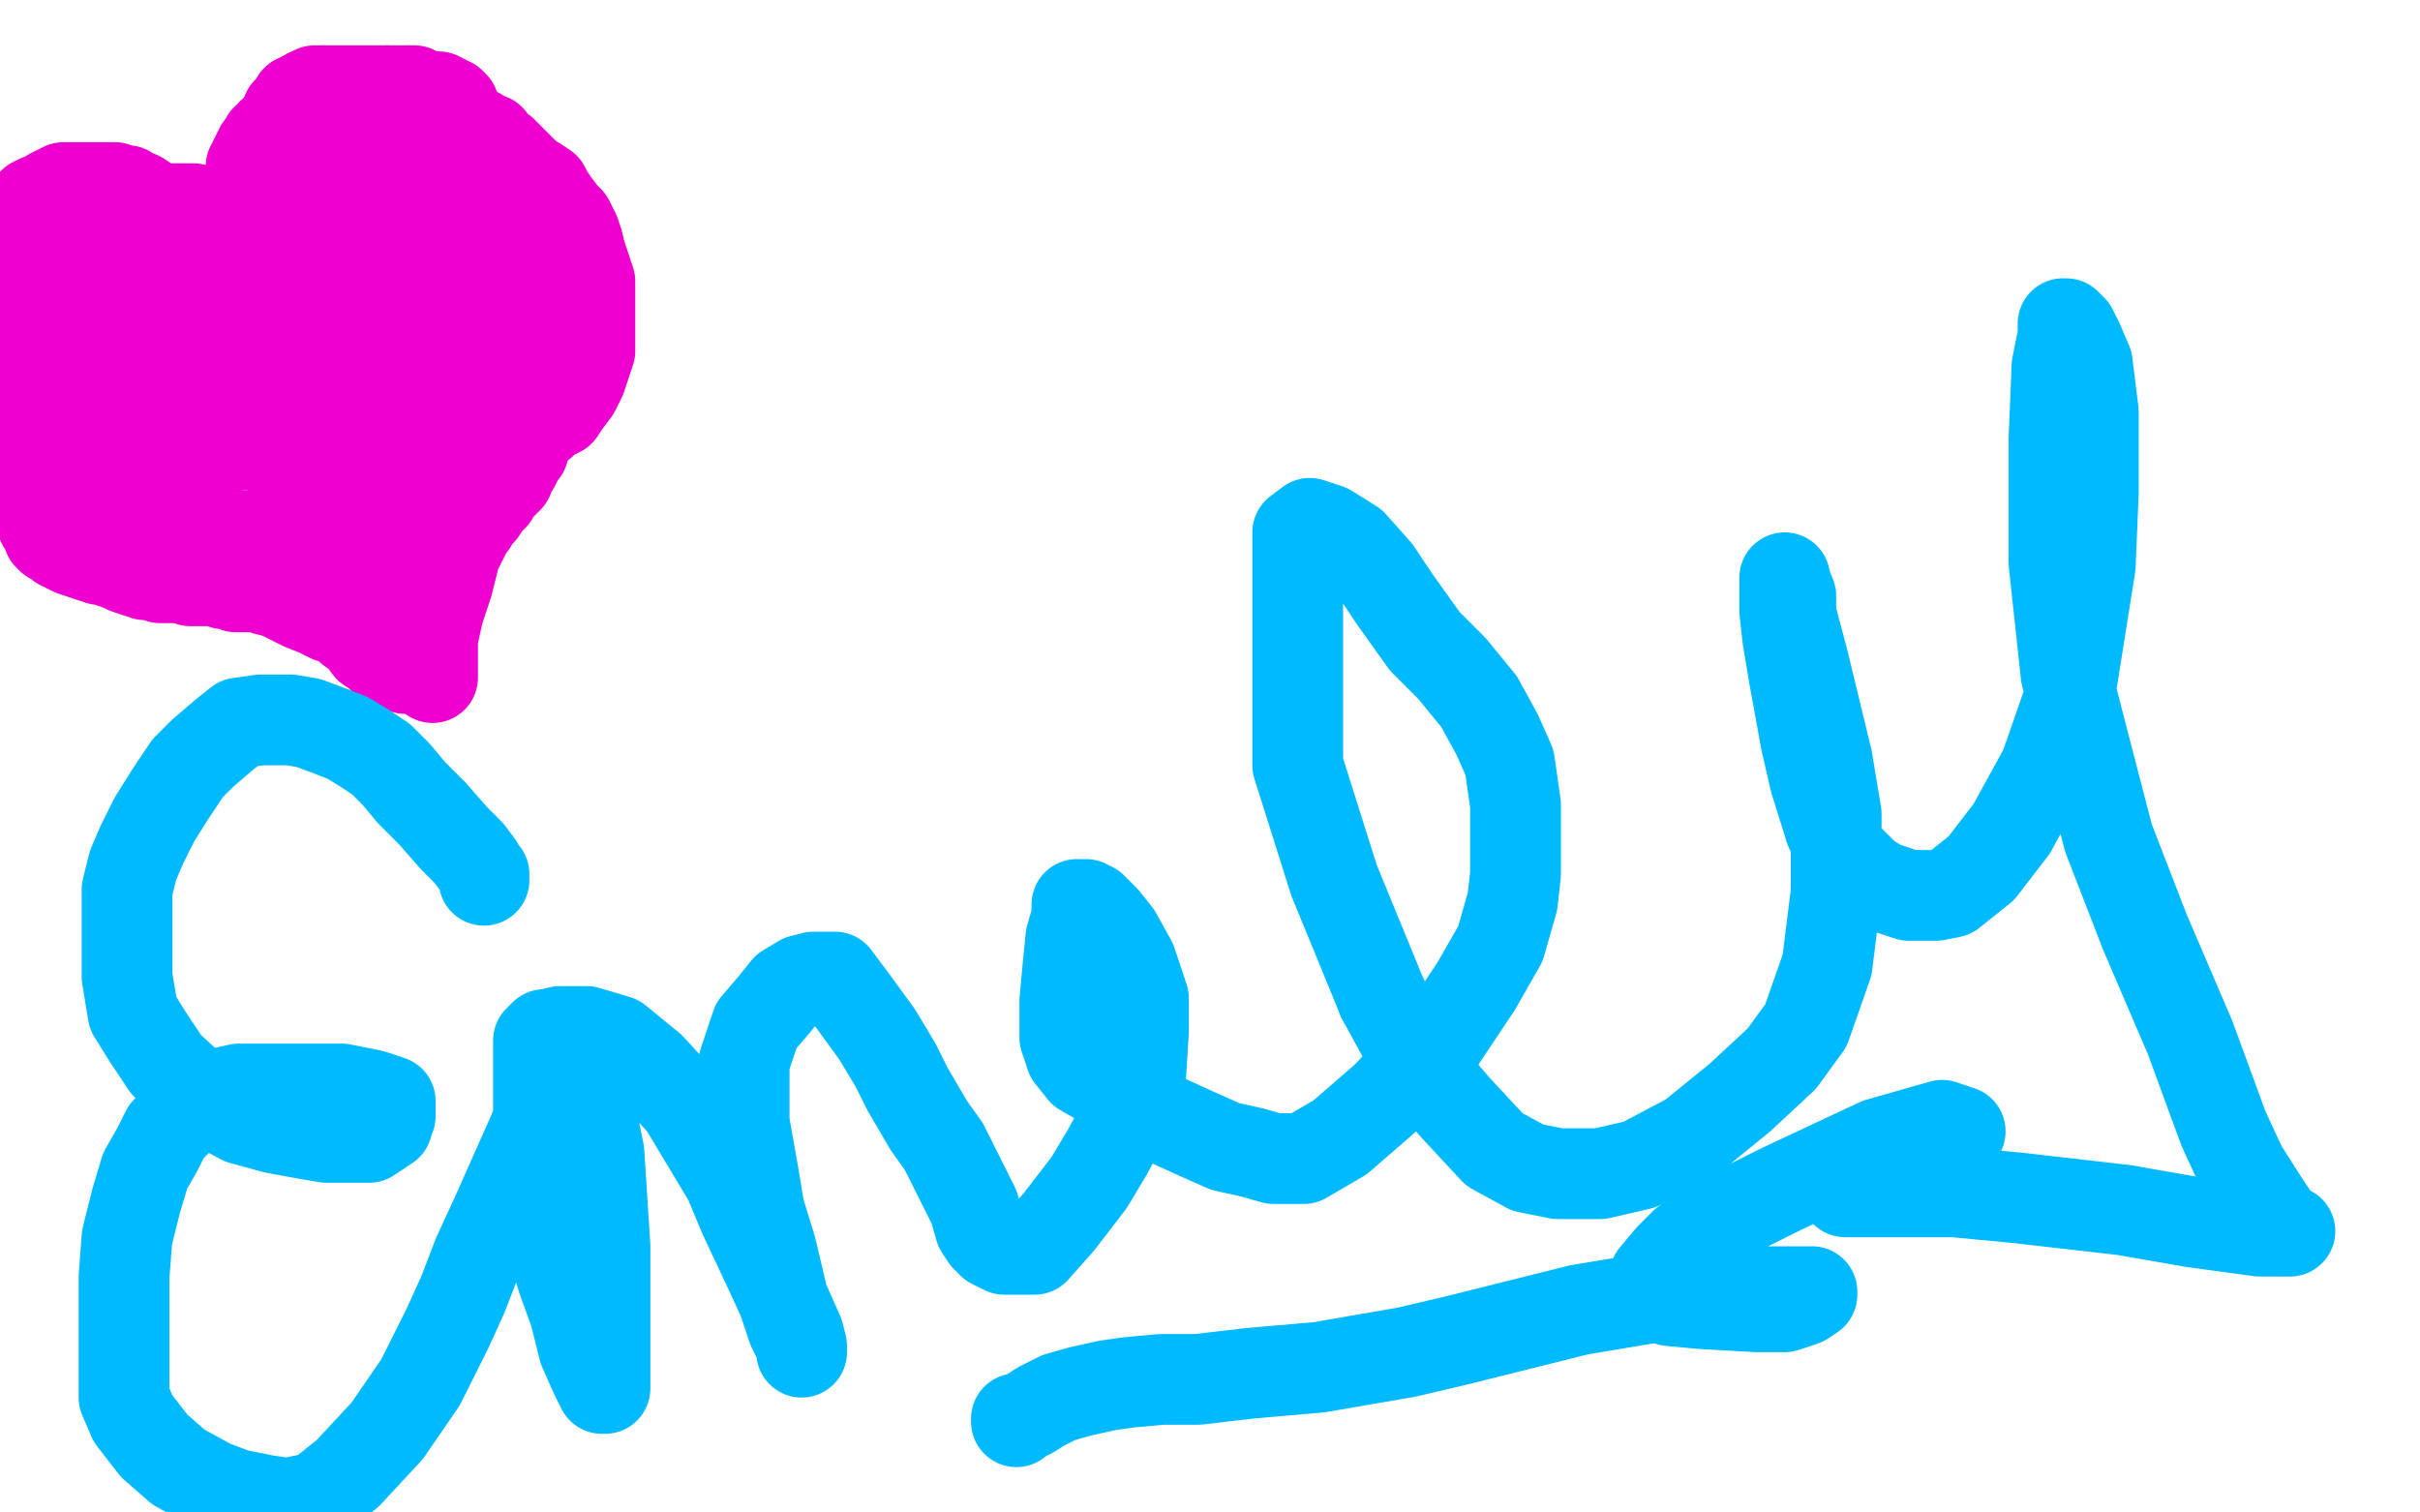 <?xml version="1.0" standalone="no"?>
<!DOCTYPE svg PUBLIC "-//W3C//DTD SVG 1.1//EN"
"http://www.w3.org/Graphics/SVG/1.1/DTD/svg11.dtd">

<svg width="800" height="500" version="1.1" xmlns="http://www.w3.org/2000/svg" xmlns:xlink="http://www.w3.org/1999/xlink" style="stroke-antialiasing: false"><desc>This SVG has been created on https://colorillo.com/</desc><rect x='0' y='0' width='800' height='500' style='fill: rgb(255,255,255); stroke-width:0' /><polyline points="85,92 84,92 84,92 84,91 84,91 84,89 84,89 84,87 84,87 84,86 84,86 84,84 84,84 84,82 84,82 84,80 84,79 84,77 84,75 84,74 84,73 84,69 84,66 84,64 85,60 85,58 87,55 88,54 90,51 92,50 93,49 94,49 95,49 97,49 101,47 104,46 106,45 110,44 113,43 116,42 119,41 123,40 127,40 130,40 133,40 136,40 138,40 140,40 142,40 145,40 147,40 150,41 152,42 155,43 158,44 160,46 162,46 163,48 166,50 167,51 169,53 171,55 173,57 175,59 177,60 180,62 181,64 183,67 186,71 188,73 190,77 191,80 192,84 193,87 194,90 195,93 195,97 195,100 195,106 195,111 195,116 193,122 192,125 190,129 187,133 185,136 181,138 179,140 174,143 170,144 167,146 163,147 158,148 155,150 151,152 148,153 144,157 141,161 139,166 137,170 135,177 133,184 132,191 131,196 131,202 131,207 131,211 131,214 131,216 131,217 133,219 134,220 134,221 136,221 136,219 136,217 136,214 135,209 135,206 135,204 134,202 134,200 133,199 132,198 131,197 130,196 128,195 125,194 120,192 115,190 109,188 105,186 99,183 96,182 93,179 89,178 86,177 84,177 82,177 80,177 78,177 75,177 72,177 69,177 65,177 62,177 58,177 53,177 48,177 44,177 38,176 32,174 28,173 22,171 20,170 18,169 16,167 14,166 13,164 11,162 9,159 8,157 7,155 6,151 5,148 5,146 5,142 5,140 5,137 5,134 5,132 5,130 5,128 5,126 5,124 6,122 8,120 9,118 11,116 13,114 15,112 18,110 20,108 22,106 24,105 28,103 30,102 33,100 36,99 41,97 45,96 48,96 52,96 56,96 60,96 62,96 64,96 67,96 68,96 70,96 72,98 73,98 74,99 75,100 76,101 76,102 76,103 77,104 78,105 78,106 78,107 80,109 80,110 82,110 82,111 83,111 83,112 84,112 85,113 85,114 84,114 82,113 78,111 75,110 70,108 67,107 64,106 62,105 60,105 57,105 54,105 52,105 48,105 46,105 43,105 42,105 40,107 39,110 37,116 35,122 33,129 31,138 30,143 30,147" style="fill: none; stroke: #ed00d0; stroke-width: 30; stroke-linejoin: round; stroke-linecap: round; stroke-antialiasing: false; stroke-antialias: 0; opacity: 1.0"/>
<polyline points="30,147 30,149 30,150 32,151 35,152 40,153 47,154 55,155 62,155 68,153 72,149 73,148 74,146 74,145 74,143 74,142 74,139 72,135 70,133 68,131 66,130 62,128 60,128 58,128 57,128 56,128 55,129 55,131 54,134 54,136 54,139 54,141 54,142 54,143 55,144 57,145 61,146 64,146 69,147 73,147 78,147 83,147 86,147 90,146 93,145 97,143 98,142 100,141 101,141 103,141 105,141 108,141 110,141 113,144 116,147 117,149 119,152 120,154 120,155 120,156 120,157 120,158 120,159 118,160 116,161 115,162 113,163 111,163 109,163 105,163 103,163 101,163 99,160 97,158 96,155 94,153 94,151 93,148 92,147 92,145 92,144 92,142 92,141 92,138 92,134 92,132 93,129 93,127 93,126 94,124 95,123 96,121 97,119 97,118 97,117 97,116 98,114 98,112 99,110 99,109 99,108 99,107 99,106 99,104 99,102 99,100 99,99 99,97 99,96 99,95 99,94 99,93 99,91 99,90 99,88 99,87 99,85 99,83 100,81 100,80 101,78 102,77 102,76 103,75 104,75 105,74 106,73 108,72 110,71 112,71 114,70 116,69 117,69 119,69 120,69 122,69 124,69 126,69 128,69 131,69 133,70 136,70 138,71 141,72 143,72 146,73 147,74 149,74 151,76 153,77 155,78 156,78 157,79 158,80 159,81 160,83 160,85 162,85 163,88 164,90 165,93 166,95 167,97 168,98 168,99 168,100 168,101 168,102 168,104 168,105 164,107 163,108 160,110 157,112 152,115 147,119 145,121 142,124 140,126 138,128 136,131 134,133 133,135 132,138 130,141 130,143 129,145 128,147 128,148 128,149 127,150 129,150 132,150 138,147 145,143 152,137 158,131 163,125 167,120 170,116 173,114 175,112 176,111 176,110 176,109 176,108 176,106 176,100 176,94 175,90 174,87 171,83 168,79 165,74 161,70 157,67 154,64 151,62 150,61 148,61 147,60 146,60 145,60 144,60 143,61 141,64 140,66 136,71 134,75 131,80 130,85 128,89 126,96 126,99 125,105 124,110 124,115 124,119 124,123 124,126 124,129 124,132 124,133 124,134 124,135 125,135 128,131 138,116 145,103 150,93 154,86 155,82 156,80 156,79 156,78 156,77 156,76 155,75 154,74" style="fill: none; stroke: #ed00d0; stroke-width: 30; stroke-linejoin: round; stroke-linecap: round; stroke-antialiasing: false; stroke-antialias: 0; opacity: 1.0"/>
<polyline points="82,75 82,74 82,73 82,72 82,70 82,69 82,68" style="fill: none; stroke: #ed00d0; stroke-width: 30; stroke-linejoin: round; stroke-linecap: round; stroke-antialiasing: false; stroke-antialias: 0; opacity: 1.0"/>
<polyline points="154,74 152,74 149,73 144,73 141,73 134,73 131,73 126,73" style="fill: none; stroke: #ed00d0; stroke-width: 30; stroke-linejoin: round; stroke-linecap: round; stroke-antialiasing: false; stroke-antialias: 0; opacity: 1.0"/>
<polyline points="88,85 86,85 86,84 84,82 82,80" style="fill: none; stroke: #ed00d0; stroke-width: 30; stroke-linejoin: round; stroke-linecap: round; stroke-antialiasing: false; stroke-antialias: 0; opacity: 1.0"/>
<polyline points="98,35 98,33 99,33 100,32 101,32 102,31" style="fill: none; stroke: #ed00d0; stroke-width: 30; stroke-linejoin: round; stroke-linecap: round; stroke-antialiasing: false; stroke-antialias: 0; opacity: 1.0"/>
<polyline points="82,68 84,66 84,64 85,63 85,62 86,61" style="fill: none; stroke: #ed00d0; stroke-width: 30; stroke-linejoin: round; stroke-linecap: round; stroke-antialiasing: false; stroke-antialias: 0; opacity: 1.0"/>
<polyline points="95,46 95,45 95,43 95,41 95,40 95,39 95,38 95,37" style="fill: none; stroke: #ed00d0; stroke-width: 30; stroke-linejoin: round; stroke-linecap: round; stroke-antialiasing: false; stroke-antialias: 0; opacity: 1.0"/>
<polyline points="82,80 82,79 82,78 82,77 82,76 82,75" style="fill: none; stroke: #ed00d0; stroke-width: 30; stroke-linejoin: round; stroke-linecap: round; stroke-antialiasing: false; stroke-antialias: 0; opacity: 1.0"/>
<polyline points="95,90 93,90 92,89 92,88 90,88 89,87 88,86 88,85" style="fill: none; stroke: #ed00d0; stroke-width: 30; stroke-linejoin: round; stroke-linecap: round; stroke-antialiasing: false; stroke-antialias: 0; opacity: 1.0"/>
<polyline points="89,56 90,55 90,54 91,53 91,52 92,52" style="fill: none; stroke: #ed00d0; stroke-width: 30; stroke-linejoin: round; stroke-linecap: round; stroke-antialiasing: false; stroke-antialias: 0; opacity: 1.0"/>
<polyline points="102,31 103,31 104,31 104,30 106,30 107,30" style="fill: none; stroke: #ed00d0; stroke-width: 30; stroke-linejoin: round; stroke-linecap: round; stroke-antialiasing: false; stroke-antialias: 0; opacity: 1.0"/>
<polyline points="95,37 96,37 96,36 97,36 98,35" style="fill: none; stroke: #ed00d0; stroke-width: 30; stroke-linejoin: round; stroke-linecap: round; stroke-antialiasing: false; stroke-antialias: 0; opacity: 1.0"/>
<polyline points="126,73 122,74 119,75 116,77 113,78 111,80 109,82 107,84 105,86 102,88 101,89 99,90 98,90 96,90 95,90" style="fill: none; stroke: #ed00d0; stroke-width: 30; stroke-linejoin: round; stroke-linecap: round; stroke-antialiasing: false; stroke-antialias: 0; opacity: 1.0"/>
<polyline points="92,52 93,50 94,50 95,49 95,48 95,47 95,46" style="fill: none; stroke: #ed00d0; stroke-width: 30; stroke-linejoin: round; stroke-linecap: round; stroke-antialiasing: false; stroke-antialias: 0; opacity: 1.0"/>
<polyline points="86,61 86,60 87,60 87,59 87,58 89,58 89,56" style="fill: none; stroke: #ed00d0; stroke-width: 30; stroke-linejoin: round; stroke-linecap: round; stroke-antialiasing: false; stroke-antialias: 0; opacity: 1.0"/>
<polyline points="107,30 108,30 109,30 110,30 111,30 112,30 113,30 114,30 115,30 116,30 117,30 118,30 120,30 121,30 122,30 124,30 125,30 126,30 127,30 128,30" style="fill: none; stroke: #ed00d0; stroke-width: 30; stroke-linejoin: round; stroke-linecap: round; stroke-antialiasing: false; stroke-antialias: 0; opacity: 1.0"/>
<polyline points="135,30 136,30 137,30 138,31 139,31 140,32 142,32 143,32" style="fill: none; stroke: #ed00d0; stroke-width: 30; stroke-linejoin: round; stroke-linecap: round; stroke-antialiasing: false; stroke-antialias: 0; opacity: 1.0"/>
<polyline points="128,30 129,30 130,30 131,30 132,30 134,30 135,30" style="fill: none; stroke: #ed00d0; stroke-width: 30; stroke-linejoin: round; stroke-linecap: round; stroke-antialiasing: false; stroke-antialias: 0; opacity: 1.0"/>
<polyline points="143,32 145,32 147,33 148,34 149,34 150,35 149,35 147,34 144,33 142,33 138,32 135,31 133,31 130,31 128,31 126,31 125,31 124,31 122,31 121,31 120,31 119,31 118,31 117,31 116,31 115,31 113,32 112,32 112,33 110,33 109,34 108,34 107,35 106,35 106,36 105,36 105,38 103,38 102,38 102,39 101,39 101,41 100,41 99,41 98,42 97,42 96,42 95,43 94,43 93,43 92,43 92,44 91,44 90,44 90,45 89,46 88,46 88,47 87,48 87,49 86,49 86,51 85,51 85,53 84,53 84,55 83,55 83,56 83,57 83,58 83,59 83,60 83,62 83,63 83,64 83,65 83,66 83,67 83,68 83,69 83,70 83,71 83,72 83,73 83,74 83,75 83,76 85,76 85,77 85,79 85,80 85,81 85,83 85,84 85,85 85,86 86,87 86,88 86,89 86,91 86,92" style="fill: none; stroke: #ed00d0; stroke-width: 30; stroke-linejoin: round; stroke-linecap: round; stroke-antialiasing: false; stroke-antialias: 0; opacity: 1.0"/>
<polyline points="89,99 91,99 91,100 91,101 91,102 93,102 93,103" style="fill: none; stroke: #ed00d0; stroke-width: 30; stroke-linejoin: round; stroke-linecap: round; stroke-antialiasing: false; stroke-antialias: 0; opacity: 1.0"/>
<polyline points="86,92 86,94 87,95 87,96 87,97 89,97 89,98 89,99" style="fill: none; stroke: #ed00d0; stroke-width: 30; stroke-linejoin: round; stroke-linecap: round; stroke-antialiasing: false; stroke-antialias: 0; opacity: 1.0"/>
<polyline points="93,103 94,103 94,105 94,106 94,105 92,103 90,100 89,98 87,95 86,94 86,92 85,92 85,91 83,89 82,87 80,85 78,84 77,82 76,82 75,82 74,81 73,81 72,81 71,81 69,81 66,80 63,80 59,80 56,79 52,79 50,78 49,78 48,78 46,78 45,78 44,78 42,78 41,78 39,78 37,78 33,78 28,78 23,77 19,77 14,76 10,75 8,75 7,75 6,75 5,75 4,75 3,75 2,75 1,75 0,75 0,77 0,78 2,91 4,88 7,86 9,84 12,83 13,82 15,82 17,82 19,81 20,81 22,81 24,80 25,80 26,80 27,80 28,80 29,80 30,80 31,80 32,80 34,80 35,80 36,80 37,80 38,80 36,80 34,78 31,77 29,75 27,74 26,74 26,72 24,72 23,72 22,72 20,72 19,72 18,72 17,72 18,72 19,72 20,72 21,72 22,72 24,72 26,72 28,72 30,71 32,71 34,71 36,71 37,71 38,71 39,71 39,69 40,69 41,69 42,69 44,69 45,69 47,69 49,69 52,69 54,69 57,69 59,69 62,69 64,69 66,70 67,70 67,72 68,72 69,73 70,73 70,74 71,74 71,75 70,75 66,75 62,74 57,72 53,69 49,67 46,65 43,64 42,63 40,63 39,63 38,62 37,62 36,62 35,62 34,62 33,62 32,62 30,62 29,62 27,62 25,62 23,62 21,62 17,64 16,65 14,66 13,66 12,67 11,67 10,69 10,70 10,71 10,72 10,74 10,75 8,77 8,79 7,81 7,83 7,84 7,85 6,86 6,87 6,88 6,89 6,90 6,91 5,92" style="fill: none; stroke: #ed00d0; stroke-width: 30; stroke-linejoin: round; stroke-linecap: round; stroke-antialiasing: false; stroke-antialias: 0; opacity: 1.0"/>
<polyline points="43,185 44,185 44,185 45,185 45,185 46,185 46,185 47,185 47,185 49,185 49,185 50,185 50,185 51,185 53,185 54,185 56,185 58,186 60,186 62,186 64,187 66,187 69,188 72,188 76,189 80,191 84,192 87,194 92,196 96,198 100,200 105,202 109,204 112,205 114,206 115,206 116,206 117,207 118,207 119,208 120,208 122,210 123,211 125,212 126,212 126,214 127,214 127,215 127,216 128,217 128,218 127,218 125,216 122,214 119,210 116,208 114,206 111,204 106,202 102,199 98,198 95,197 92,196 88,195 86,194 83,194 81,194 78,194 76,193 74,193 72,192 70,192 68,192 65,192 63,192 62,191 60,191 59,191 57,191 55,191 53,191 50,190 48,190 45,189 42,188 40,187 37,186 35,185 33,185 30,184 27,183 24,182 22,181 20,180 19,179 17,178 17,177 16,177 16,175 16,174 16,173 14,173 14,171 13,170 13,168 13,167 12,167 12,166 13,166" style="fill: none; stroke: #ed00d0; stroke-width: 30; stroke-linejoin: round; stroke-linecap: round; stroke-antialiasing: false; stroke-antialias: 0; opacity: 1.0"/>
<polyline points="143,224 143,223 143,223 143,220 143,220 143,216 143,216 143,211 143,211 145,202 145,202 148,193 148,193 149,189 149,189 150,185 151,181 152,180 152,179 153,178 153,177 154,176 154,175 156,173 157,171 159,169 161,166 163,164 164,162 165,161 167,159 168,158 169,155 170,154 171,152 171,151 172,150 173,149 173,147 174,145 174,144 175,142 177,140 178,137 180,133 180,131 181,128 181,124 181,121 181,120 181,119 181,118 181,117 181,116 181,115 181,114" style="fill: none; stroke: #ed00d0; stroke-width: 30; stroke-linejoin: round; stroke-linecap: round; stroke-antialiasing: false; stroke-antialias: 0; opacity: 1.0"/>
<polyline points="160,291 160,289 160,289 159,288 158,286 155,282 150,277 143,269 136,262 131,256 126,251 120,247 115,244 110,242 102,239 96,238 91,238 86,238 79,239 74,243 67,249 62,254 56,263 51,271 47,279 44,286 42,294 42,302 42,310 42,323 44,335 49,343 55,352 67,363 80,370 91,373 102,375 108,376 114,376 120,376 122,376 125,374 128,372 128,370 129,369 129,367 129,366 129,364 123,362 113,360 102,360 90,360 79,360 70,362 63,366 59,370 55,374 52,380 48,387 45,397 42,409 41,422 41,435 41,447 41,456 41,462 44,469 51,478 59,485 70,491 78,494 88,496 95,497 105,495 115,487 128,473 139,457 148,439 153,428 158,415 164,402 172,384 176,375 181,363 184,359 186,356 188,355 189,355 191,355 195,366 198,381 200,412 200,429 200,440 200,451 200,456 200,458 200,459 199,459 197,455 193,446 190,434 186,423 183,413 180,401 179,389 178,374 178,362 178,353 178,349 178,345 178,344 180,342 181,342 185,341 189,341 194,341 204,344 215,353 226,365 241,390 246,402 254,419 260,432 264,441 265,445 265,446 265,447 265,445 262,439 259,430 255,413 251,400 249,388 246,371 246,363 246,351 250,339 256,332 260,327 265,324 269,323 276,323 282,331 290,342 296,352 300,360 307,372 312,379 315,385 319,393 322,399 324,406 326,409 328,411 332,413 336,413 342,413 350,404 360,391 366,381 373,368 377,357 378,341 378,330 374,318 369,309 365,304 363,302 361,300 359,299 358,299 357,299 356,299 356,303 354,310 353,320 352,331 352,339 352,343 354,349 358,354 365,358 377,366 385,370 396,375 405,379 414,381 421,383 431,383 443,376 458,363 476,344 488,326 496,312 500,298 501,289 501,280 501,266 499,252 495,243 489,232 480,221 471,212 461,198 455,189 447,180 439,175 433,173 429,176 429,182 429,192 429,214 429,253 441,291 457,330" style="fill: none; stroke: #00baff; stroke-width: 30; stroke-linejoin: round; stroke-linecap: round; stroke-antialiasing: false; stroke-antialias: 0; opacity: 1.0"/>
<polyline points="457,330 469,352 481,366 494,380 505,386 515,388 529,388 542,385 559,376 575,363 589,350 597,339 604,319 607,295 607,269 604,251 596,218 592,203 592,197 590,192 590,191 590,193 590,202 591,211 593,223 595,234 597,245 600,258 605,274 609,282 617,290 622,293 631,296 635,296 640,296 645,295 655,287 665,274 676,254 684,231 691,187 692,163 692,136 690,120 687,113 685,109 683,107 682,107 682,111 680,121 679,145 679,186 683,223 697,277 709,308 724,343 735,373 741,386 748,397 752,403 755,406 757,407 755,407 747,407 725,404 702,400 667,396 646,394 631,394 619,394 612,394 610,394 612,394 621,393 630,388 640,382 644,378 648,374 642,372 621,378 589,393 569,403 557,411 552,416 547,422 547,427 552,430 563,431 581,432 590,432 596,430 599,428 599,427 598,427 586,427 558,427 522,433 482,443 465,447 436,452 413,454 396,456 384,456 373,457 366,458 357,460 350,462 344,465 341,467 339,468 337,469 336,469 336,470" style="fill: none; stroke: #00baff; stroke-width: 30; stroke-linejoin: round; stroke-linecap: round; stroke-antialiasing: false; stroke-antialias: 0; opacity: 1.0"/>
</svg>
